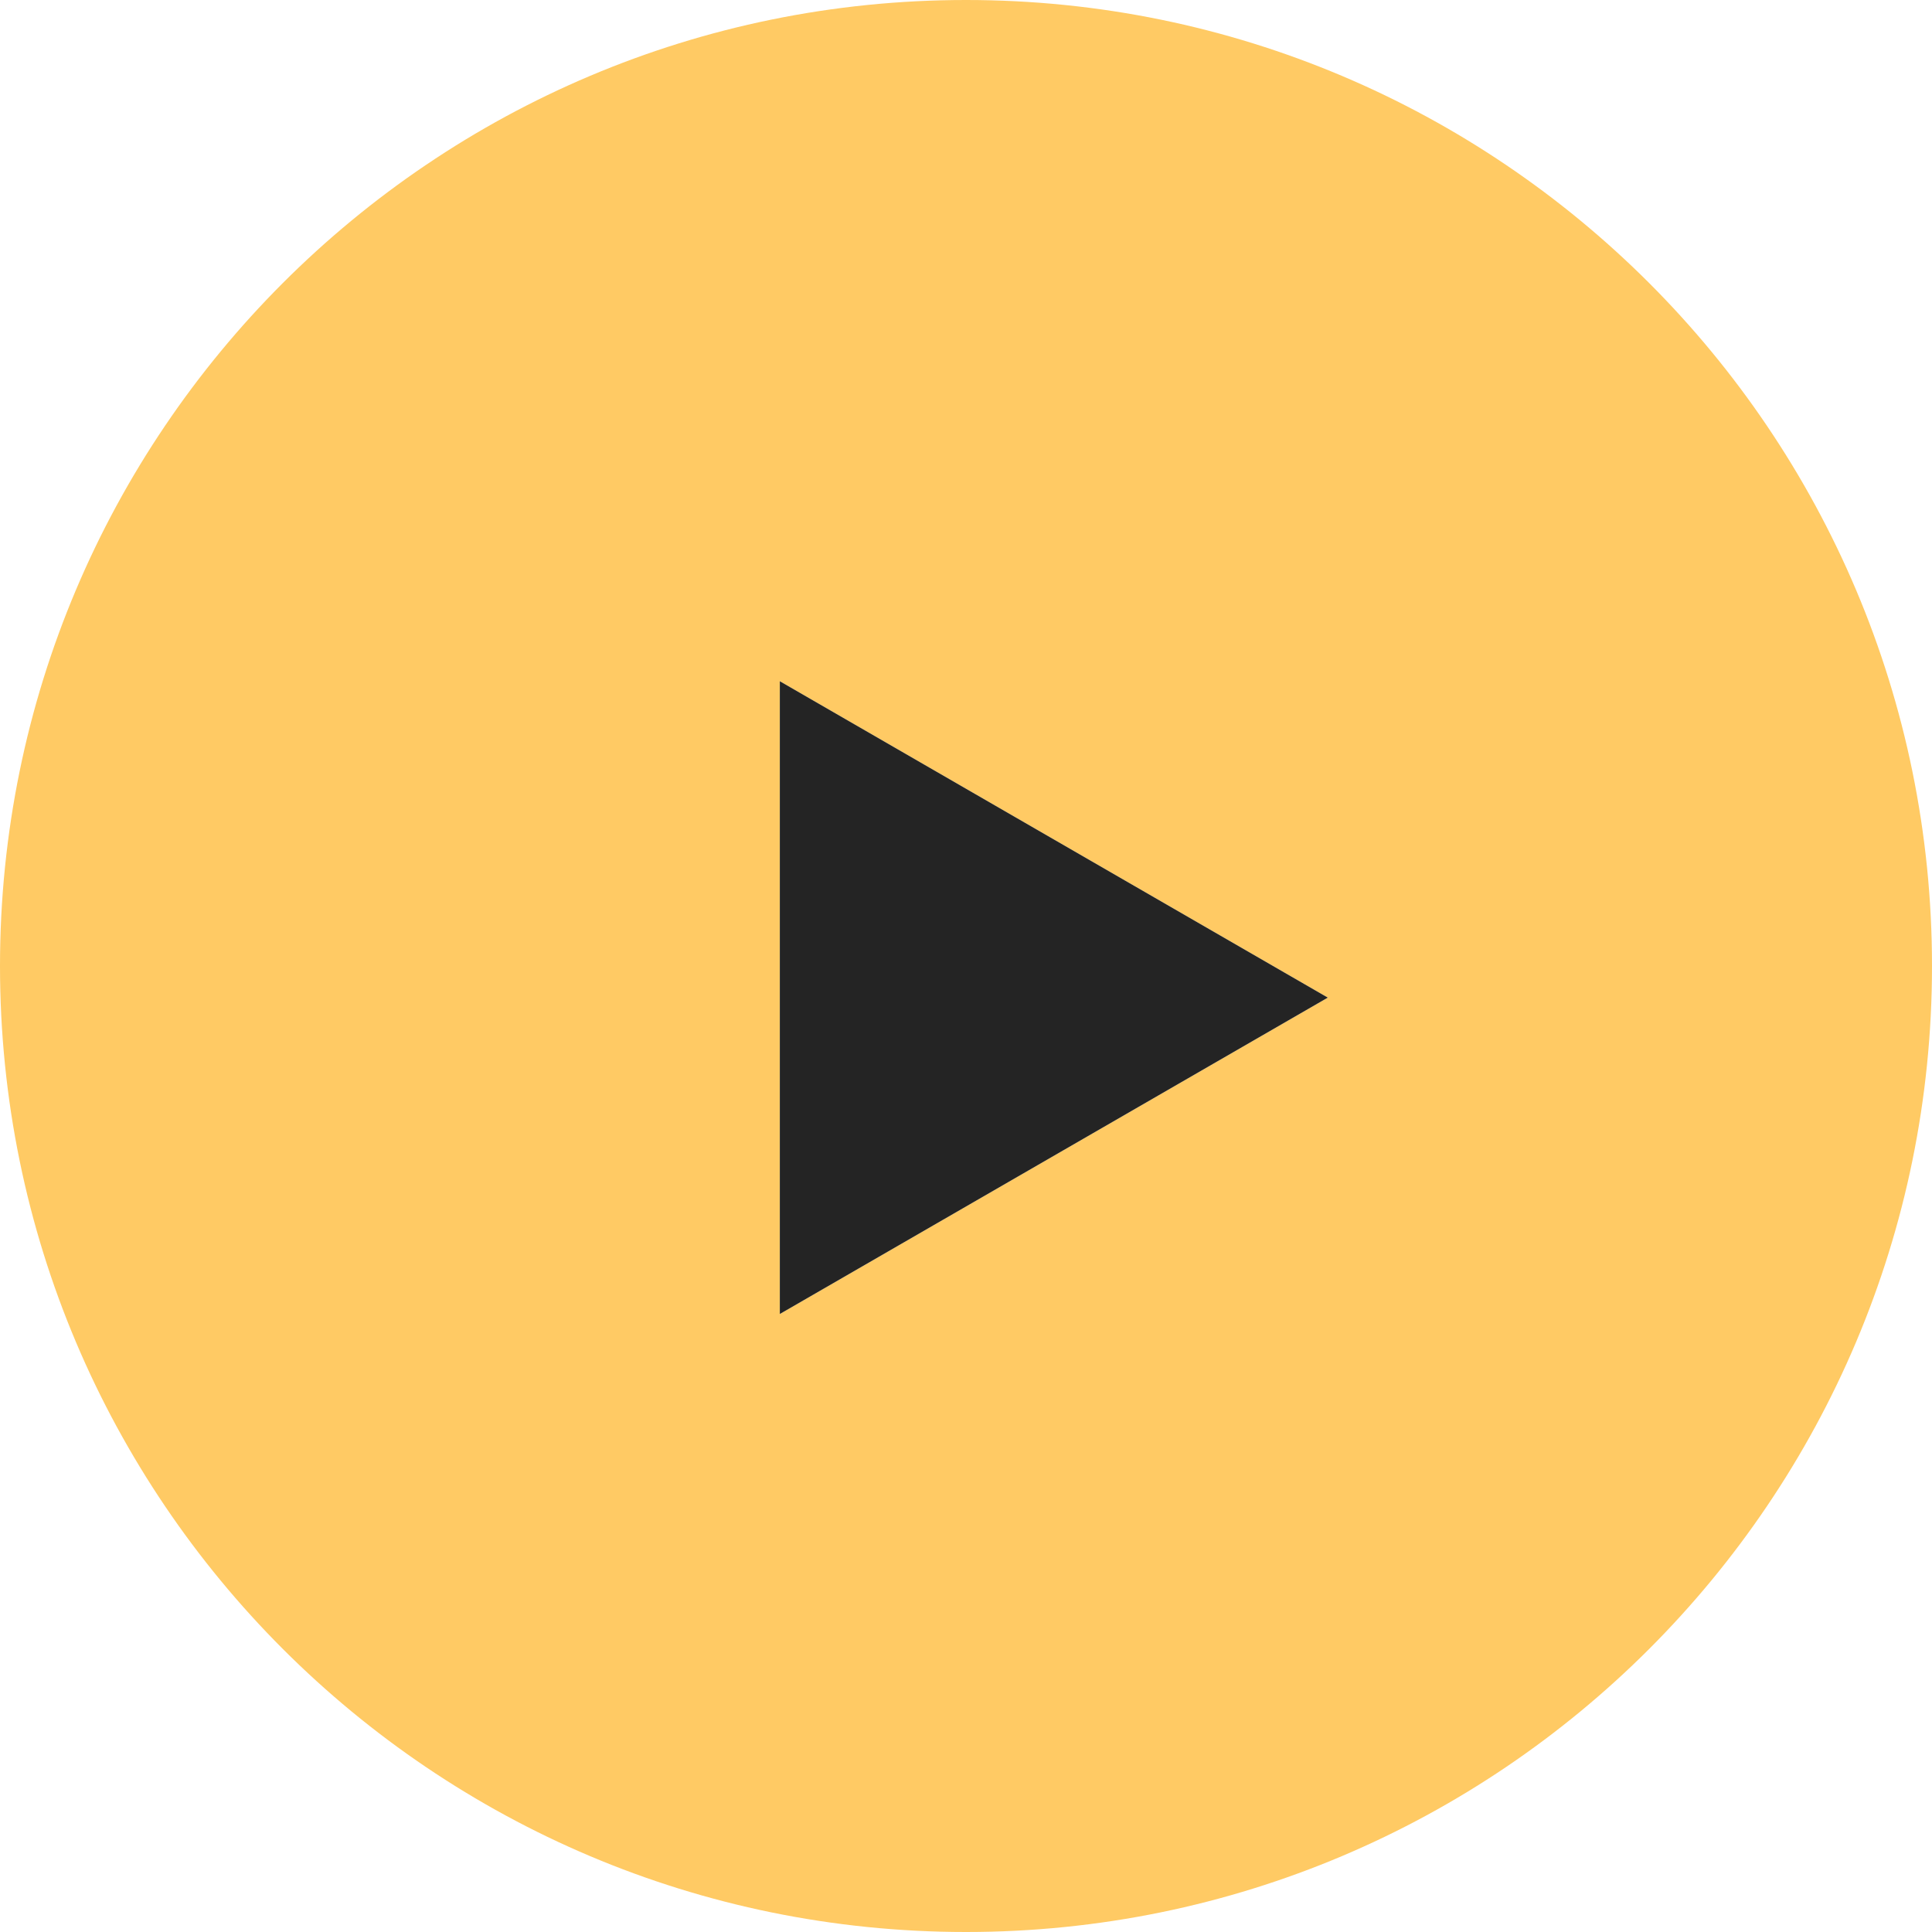 <?xml version="1.0" encoding="UTF-8"?> <svg xmlns="http://www.w3.org/2000/svg" width="275" height="275" viewBox="0 0 275 275" fill="none"><g clip-path="url(#clip0_870_142)"><path d="M137.5 0C213.439 0 275 61.561 275 137.5C275 213.439 213.439 275 137.5 275C61.561 275 0 213.439 0 137.5C0 61.561 61.561 0 137.5 0ZM111 187.033L189 142L111 96.967V187.033Z" fill="#FFCA64"></path><path d="M111 187.033L189 142L111 96.967V187.033Z" fill="#242424"></path></g><defs><clipPath id="clip0_870_142"><rect width="275" height="275" fill="white"></rect></clipPath></defs></svg> 